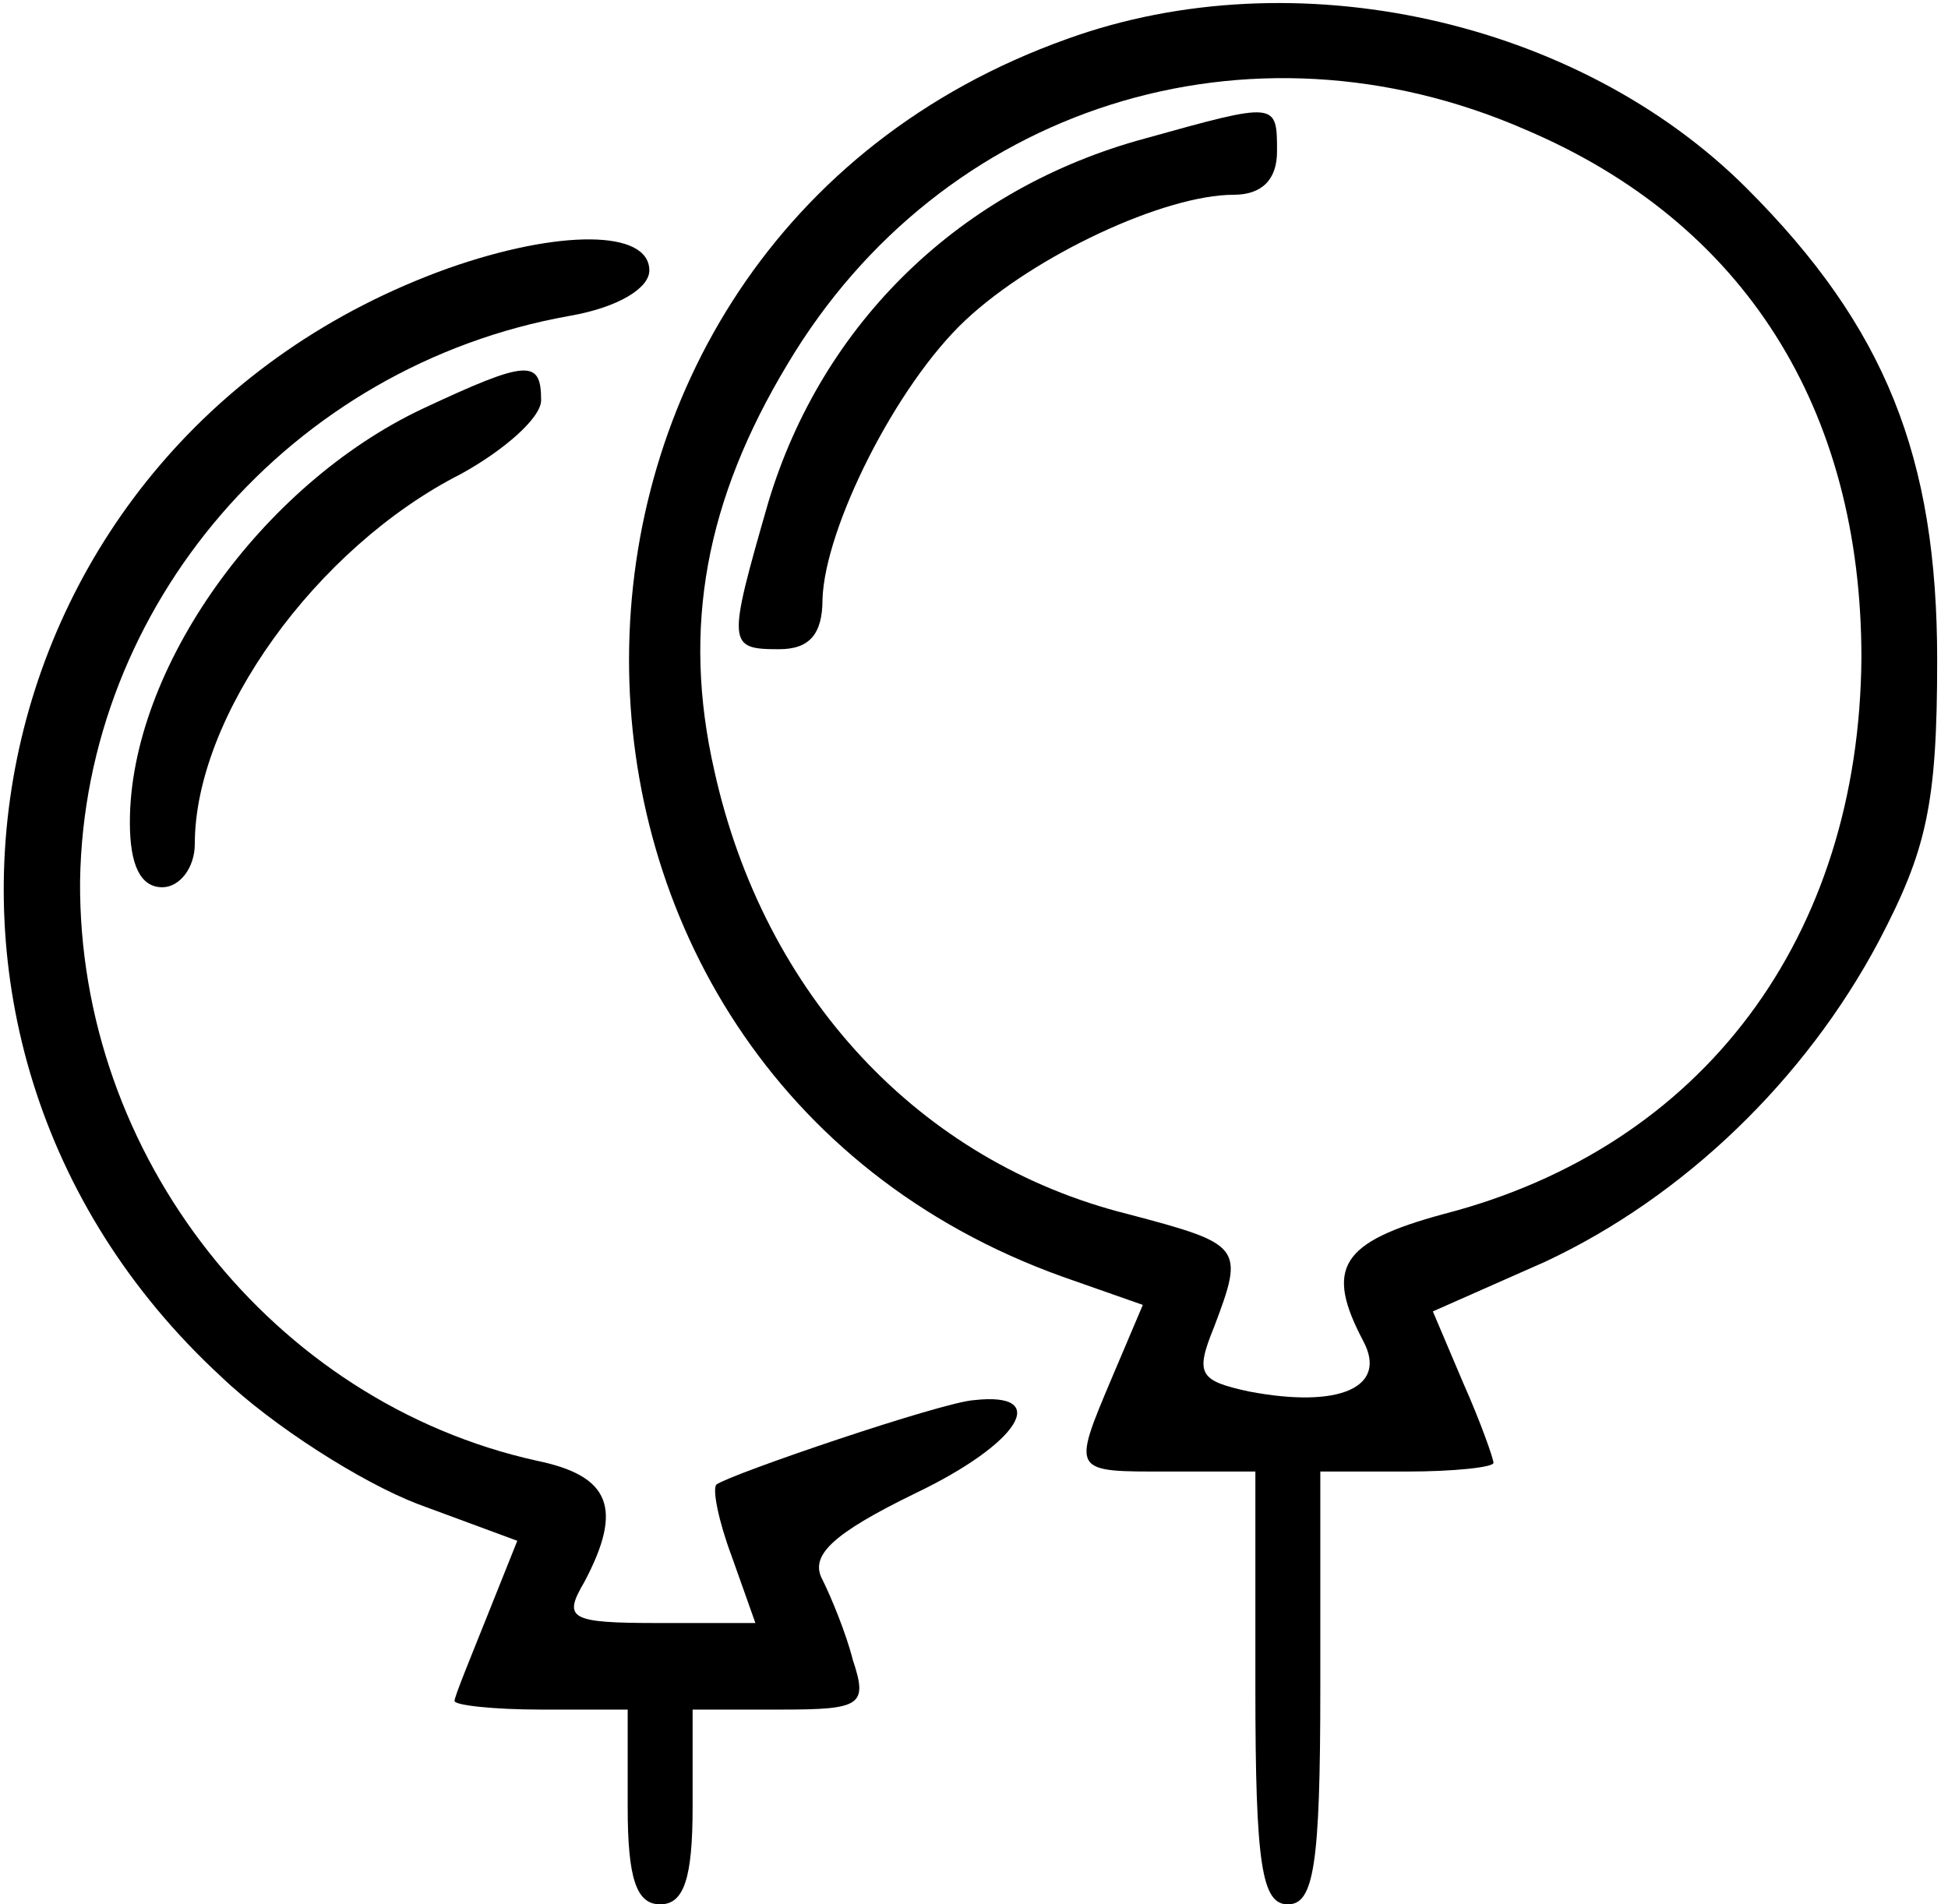 <?xml version="1.0" standalone="no"?>
<!DOCTYPE svg PUBLIC "-//W3C//DTD SVG 20010904//EN"
 "http://www.w3.org/TR/2001/REC-SVG-20010904/DTD/svg10.dtd">
<svg version="1.0" xmlns="http://www.w3.org/2000/svg"
 width="90pt" height="88pt" viewBox="0 0 90 88"
 preserveAspectRatio="xMidYMid meet">

<g transform="translate(0,88) scale(0.1,-0.1)"
fill="#000000" stroke="none">
<path d="M493 862 c-269 -96 -270 -476 -2 -572 l37 -13 -14 -33 c-19 -45 -19
-44 26 -44 l40 0 0 -100 c0 -82 3 -100 15 -100 12 0 15 18 15 100 l0 100 40 0
c22 0 40 2 40 4 0 2 -6 19 -14 37 l-14 33 52 23 c64 30 120 84 154 148 22 42
27 63 27 130 0 94 -24 154 -88 218 -78 78 -209 107 -314 69z m212 -42 c101
-43 155 -129 155 -244 -1 -129 -73 -226 -193 -257 -48 -13 -55 -25 -37 -59 11
-21 -11 -31 -53 -23 -23 5 -25 8 -16 30 14 37 13 38 -40 52 -96 24 -168 101
-191 205 -15 66 -4 125 34 188 71 119 213 164 341 108z"/>
<path d="M529 816 c-85 -23 -149 -85 -174 -168 -19 -66 -19 -68 5 -68 14 0 20
7 20 23 1 33 34 99 66 129 32 30 92 58 124 58 13 0 20 7 20 20 0 23 0 23 -61
6z"/>
<path d="M207 756 c-220 -79 -276 -354 -105 -512 24 -23 65 -49 91 -59 l46
-17 -14 -35 c-8 -20 -15 -37 -15 -39 0 -2 18 -4 40 -4 l40 0 0 -45 c0 -33 4
-45 15 -45 11 0 15 12 15 45 l0 45 41 0 c37 0 40 2 33 23 -3 12 -10 29 -14 37
-6 11 4 21 43 40 48 23 63 47 27 43 -15 -1 -112 -34 -119 -39 -2 -2 1 -17 7
-33 l11 -31 -45 0 c-41 0 -44 2 -34 19 18 34 12 49 -22 56 -122 27 -212 141
-211 268 2 127 97 238 226 261 23 4 37 13 37 21 0 19 -42 19 -93 1z"/>
<path d="M195 691 c-74 -35 -135 -120 -135 -191 0 -20 5 -30 15 -30 8 0 15 9
15 20 0 59 56 137 123 171 20 11 37 26 37 34 0 19 -6 19 -55 -4z"/>
</g>
</svg>
